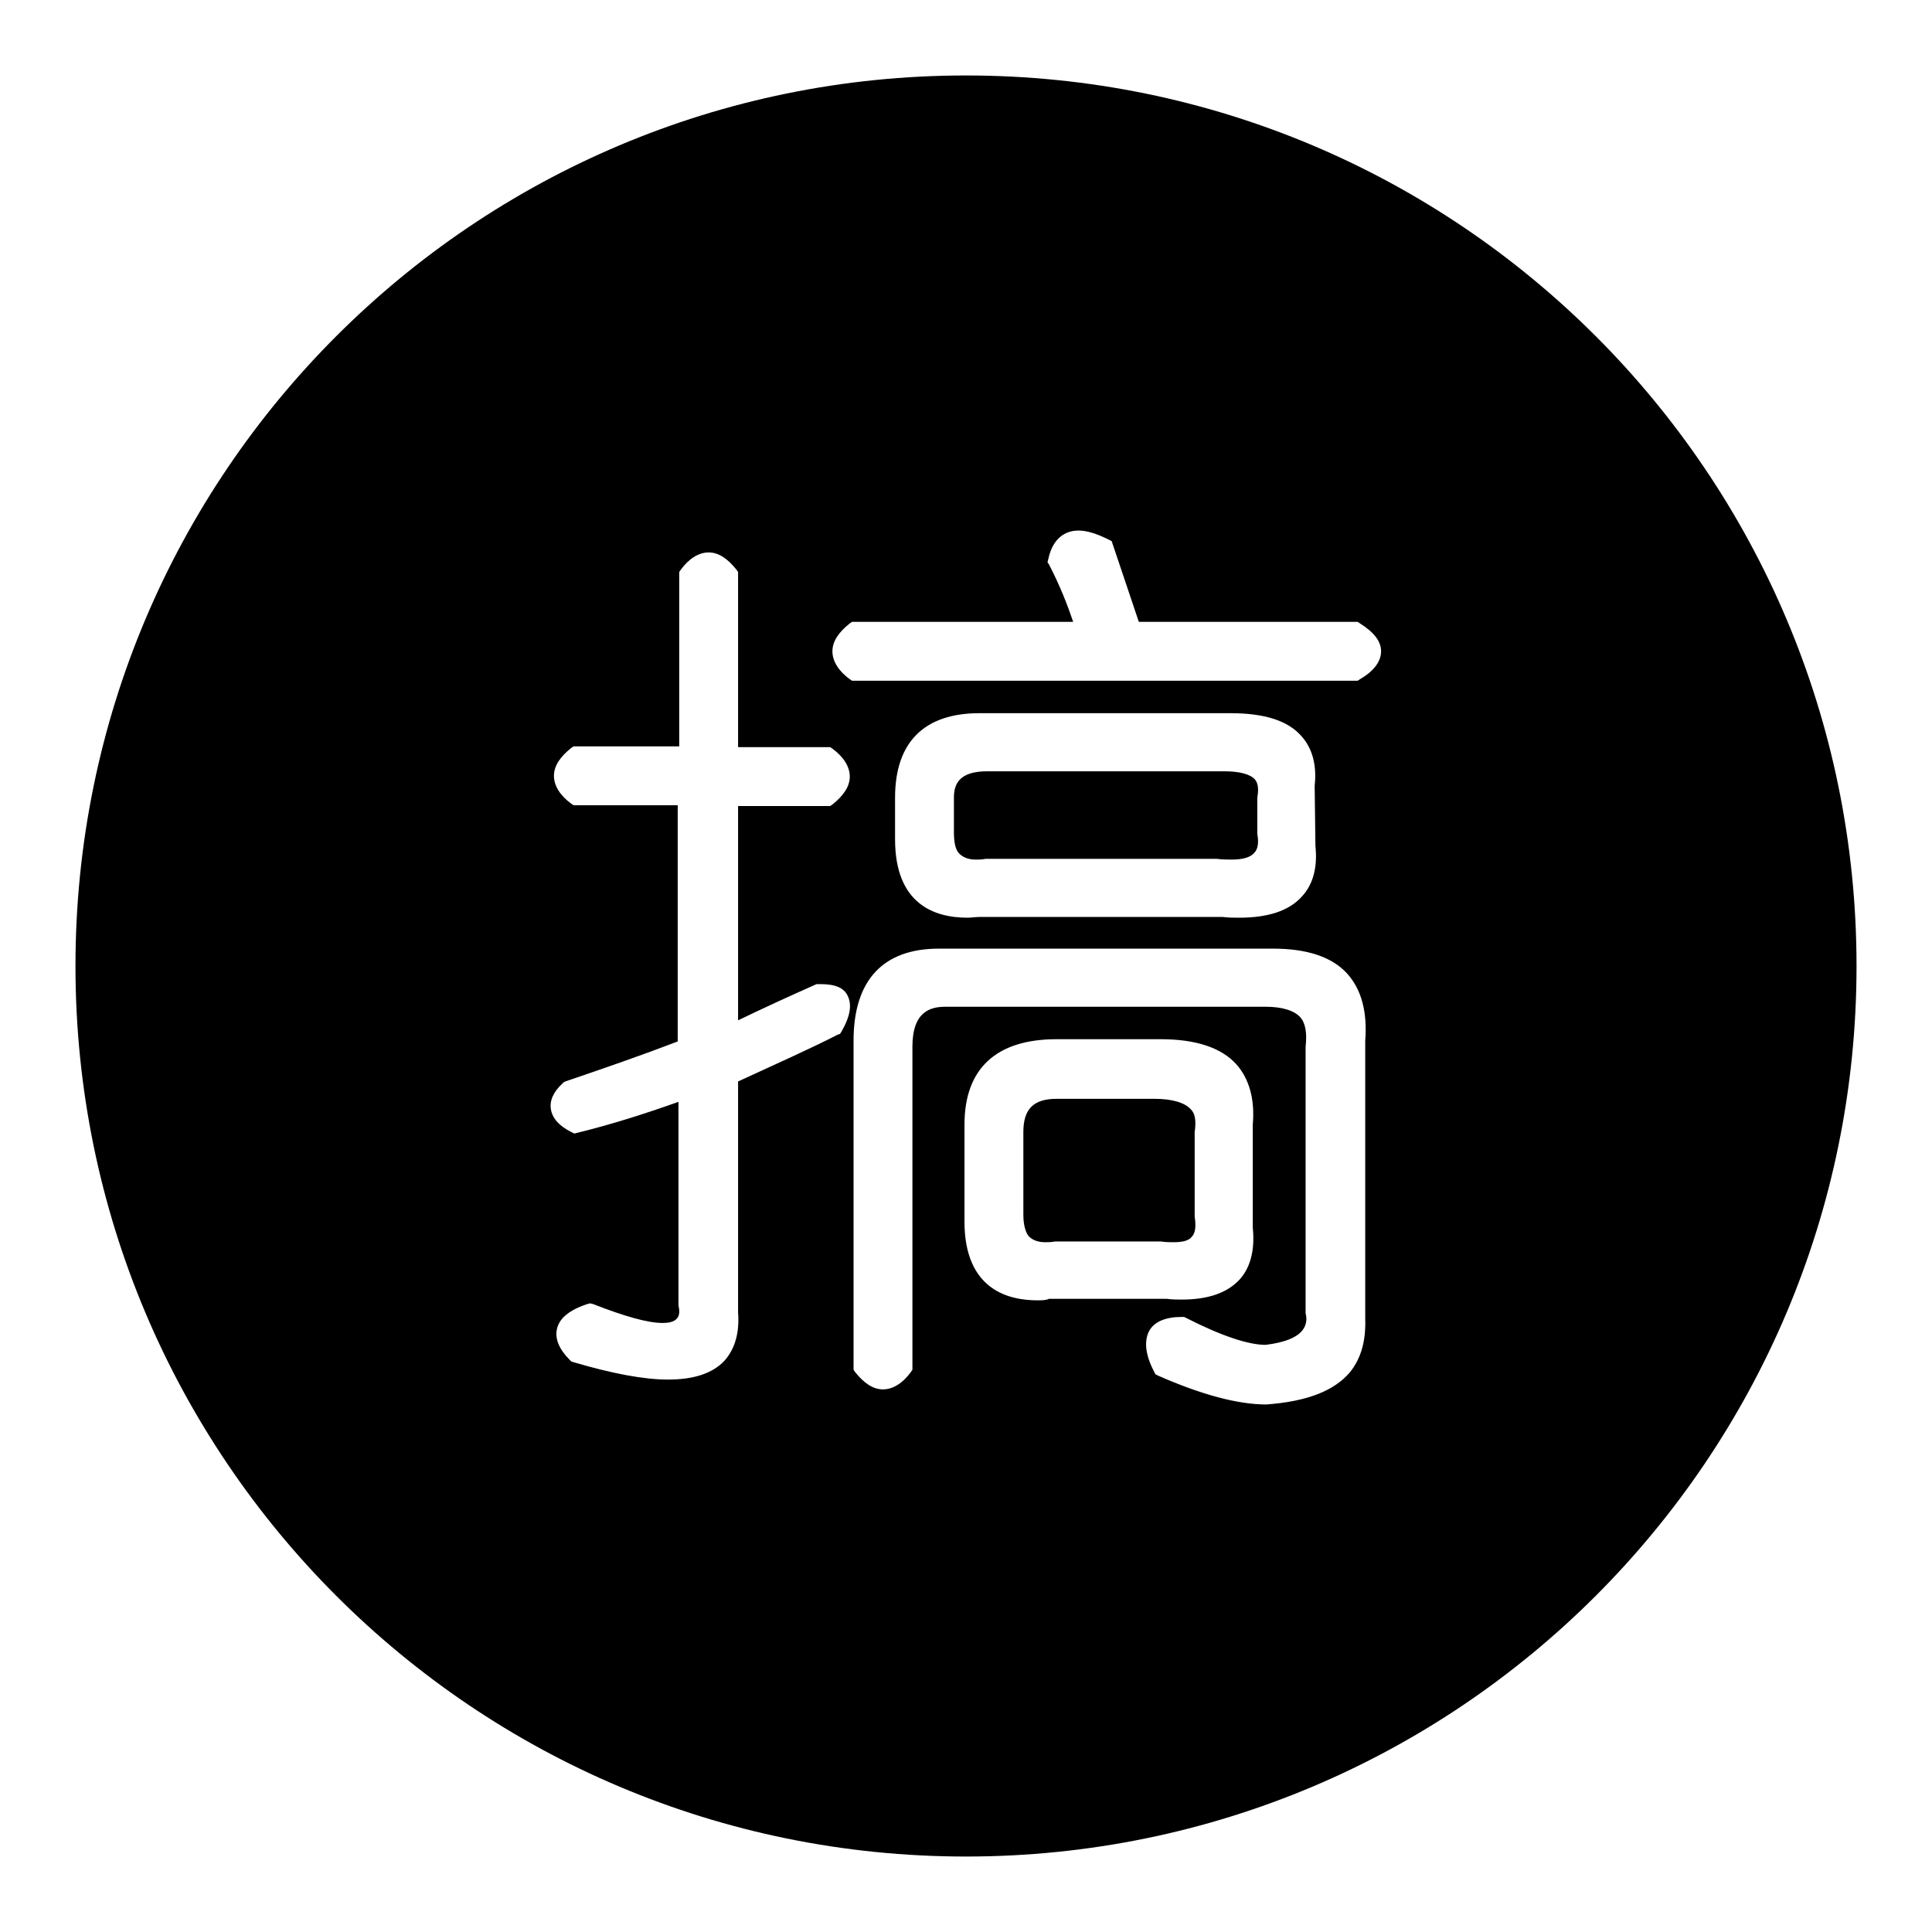 <?xml version="1.0" encoding="utf-8"?>
<!-- Svg Vector Icons : http://www.onlinewebfonts.com/icon -->
<!DOCTYPE svg PUBLIC "-//W3C//DTD SVG 1.1//EN" "http://www.w3.org/Graphics/SVG/1.1/DTD/svg11.dtd">
<svg version="1.1" xmlns="http://www.w3.org/2000/svg" xmlns:xlink="http://www.w3.org/1999/xlink" x="0px" y="0px" viewBox="0 0 256 256" enable-background="new 0 0 256 256" xml:space="preserve">
<g><g><path fill="#000000" d="M157.9,163.9c0.5-0.5,0.6-1.4,0.4-2.7l0-11.2c0.2-1.4,0.1-2.4-0.5-3c-0.8-0.9-2.5-1.4-4.8-1.4H140c-3.1,0-4.4,1.4-4.4,4.4V161c0,1.3,0.3,2.3,0.7,2.8c0.5,0.5,1.2,0.8,2.2,0.8c0.4,0,0.8,0,1.3-0.1l14,0c0.7,0.1,1.2,0.1,1.7,0.1C156.7,164.6,157.5,164.4,157.9,163.9z"/><path fill="#000000" d="M166.3,103.3c-0.6-0.7-2-1.1-4.1-1.1h-31.4c-3.9,0-4.4,1.9-4.4,3.5v4.6c0,1.3,0.2,2.3,0.7,2.8c0.5,0.5,1.2,0.8,2.2,0.8c0.4,0,0.8,0,1.3-0.1l0.1,0h30.5c0.8,0.1,1.4,0.1,2,0.1c1.5,0,2.5-0.3,3-0.9c0.5-0.5,0.6-1.4,0.4-2.5l0-4.8C166.8,104.5,166.7,103.8,166.3,103.3z"/><path fill="#000000" d="M128,10C62.8,10,10,62.8,10,128c0,65.2,52.8,118,118,118c65.2,0,118-52.8,118-118C246,62.8,193.2,10,128,10z M111.5,136.7l-0.2,0.3l-0.3,0.1c-3.5,1.8-8,3.8-13.2,6.2v30.6c0.2,2.7-0.4,4.8-1.8,6.4c-1.6,1.7-4.1,2.5-7.5,2.5l0,0c-3.2,0-7.4-0.8-12.5-2.3l-0.3-0.1l-0.2-0.2c-1.4-1.4-2-2.8-1.7-4.1c0.3-1.4,1.6-2.5,4-3.3l0.4-0.1l0.4,0.1c4.1,1.6,7.2,2.5,9.2,2.5c0.7,0,1.5-0.1,1.9-0.6c0.3-0.3,0.4-0.9,0.2-1.7V146c-4.5,1.6-8.9,3-13.4,4.1l-0.4,0.1l-0.4-0.2c-1.6-0.8-2.5-1.8-2.7-3c-0.2-1.1,0.3-2.3,1.5-3.4l0.2-0.2l0.2-0.1c5.3-1.8,10.2-3.5,14.9-5.3v-31.3H76l-0.3-0.2c-1.5-1.1-2.3-2.4-2.3-3.7c0-1.3,0.8-2.5,2.3-3.7l0.3-0.2h14V75.8l0.2-0.3c1.1-1.5,2.4-2.3,3.7-2.3c1.3,0,2.5,0.8,3.7,2.3l0.2,0.3v23.2h12.2l0.3,0.2c1.5,1.1,2.3,2.4,2.3,3.7c0,1.3-0.8,2.5-2.3,3.7l-0.3,0.2H97.8v28.4c3.3-1.6,6.8-3.2,10.4-4.8c0.2,0,0.3,0,0.5,0c2,0,3.1,0.5,3.6,1.5C112.9,133.1,112.7,134.6,111.5,136.7z M137.5,172.3c-6.3,0-9.7-3.6-9.7-10.4V149c0-7.4,4.2-11.3,12.2-11.3h13.8c4.6,0,8,1.1,10,3.3c1.7,1.9,2.5,4.6,2.2,8v13.7c0.3,2.9-0.3,5.3-1.8,6.9c-1.6,1.7-4.1,2.6-7.6,2.6l0,0c-0.6,0-1.3,0-2-0.1h-15.6C138.6,172.3,138,172.3,137.5,172.3z M178.9,181.8c-2.1,2.5-5.7,3.9-11.1,4.3h0h0c-3.8,0-8.6-1.3-14.3-3.8l-0.4-0.2l-0.2-0.4c-1.2-2.3-1.3-4.1-0.6-5.4c0.7-1.2,2.2-1.8,4.3-1.8h0.3l0.2,0.1c4.7,2.4,8.3,3.6,10.6,3.6c2.5-0.3,4.3-1,5-2.1c0.4-0.6,0.5-1.3,0.3-2.1l0-35.3c0.2-1.8,0-3.1-0.7-3.9c-0.8-0.9-2.4-1.4-4.6-1.4h-42.4c-2,0-4.4,0.6-4.4,5.3v42.8l-0.2,0.3c-1.1,1.5-2.4,2.3-3.7,2.3c-1.3,0-2.5-0.8-3.7-2.3l-0.2-0.3v-43.6c0-8,3.9-12.2,11.3-12.2h44.3c4.5,0,7.8,1.1,9.8,3.3c1.9,2.1,2.7,5.1,2.4,8.9v36.8C181,177.6,180.4,179.9,178.9,181.8z M174.3,112.1c0.3,2.8-0.3,5.1-1.8,6.7c-1.7,1.9-4.5,2.8-8.3,2.8c-0.7,0-1.4,0-2.2-0.1h-32.2c-0.5,0-1.1,0.1-1.6,0.1c-4.4,0-9.6-1.8-9.6-10.4v-5.5c0-7.4,3.9-11.2,11.2-11.2H163c4.6,0,7.7,1,9.5,3.1c1.4,1.6,2,3.8,1.7,6.5L174.3,112.1L174.3,112.1z M180.2,90l-0.3,0.2h-67l-0.3-0.2c-1.5-1.1-2.3-2.4-2.3-3.7s0.8-2.5,2.3-3.7l0.3-0.2h29.3c-0.7-2.1-1.7-4.7-3.2-7.6l-0.2-0.3l0.1-0.4c0.7-3.3,2.8-3.8,4-3.8c1.1,0,2.4,0.4,4,1.2l0.4,0.2l3.6,10.7h29l0.3,0.2c1.9,1.2,2.8,2.4,2.8,3.7S182.1,88.9,180.2,90z"/></g></g>
</svg>